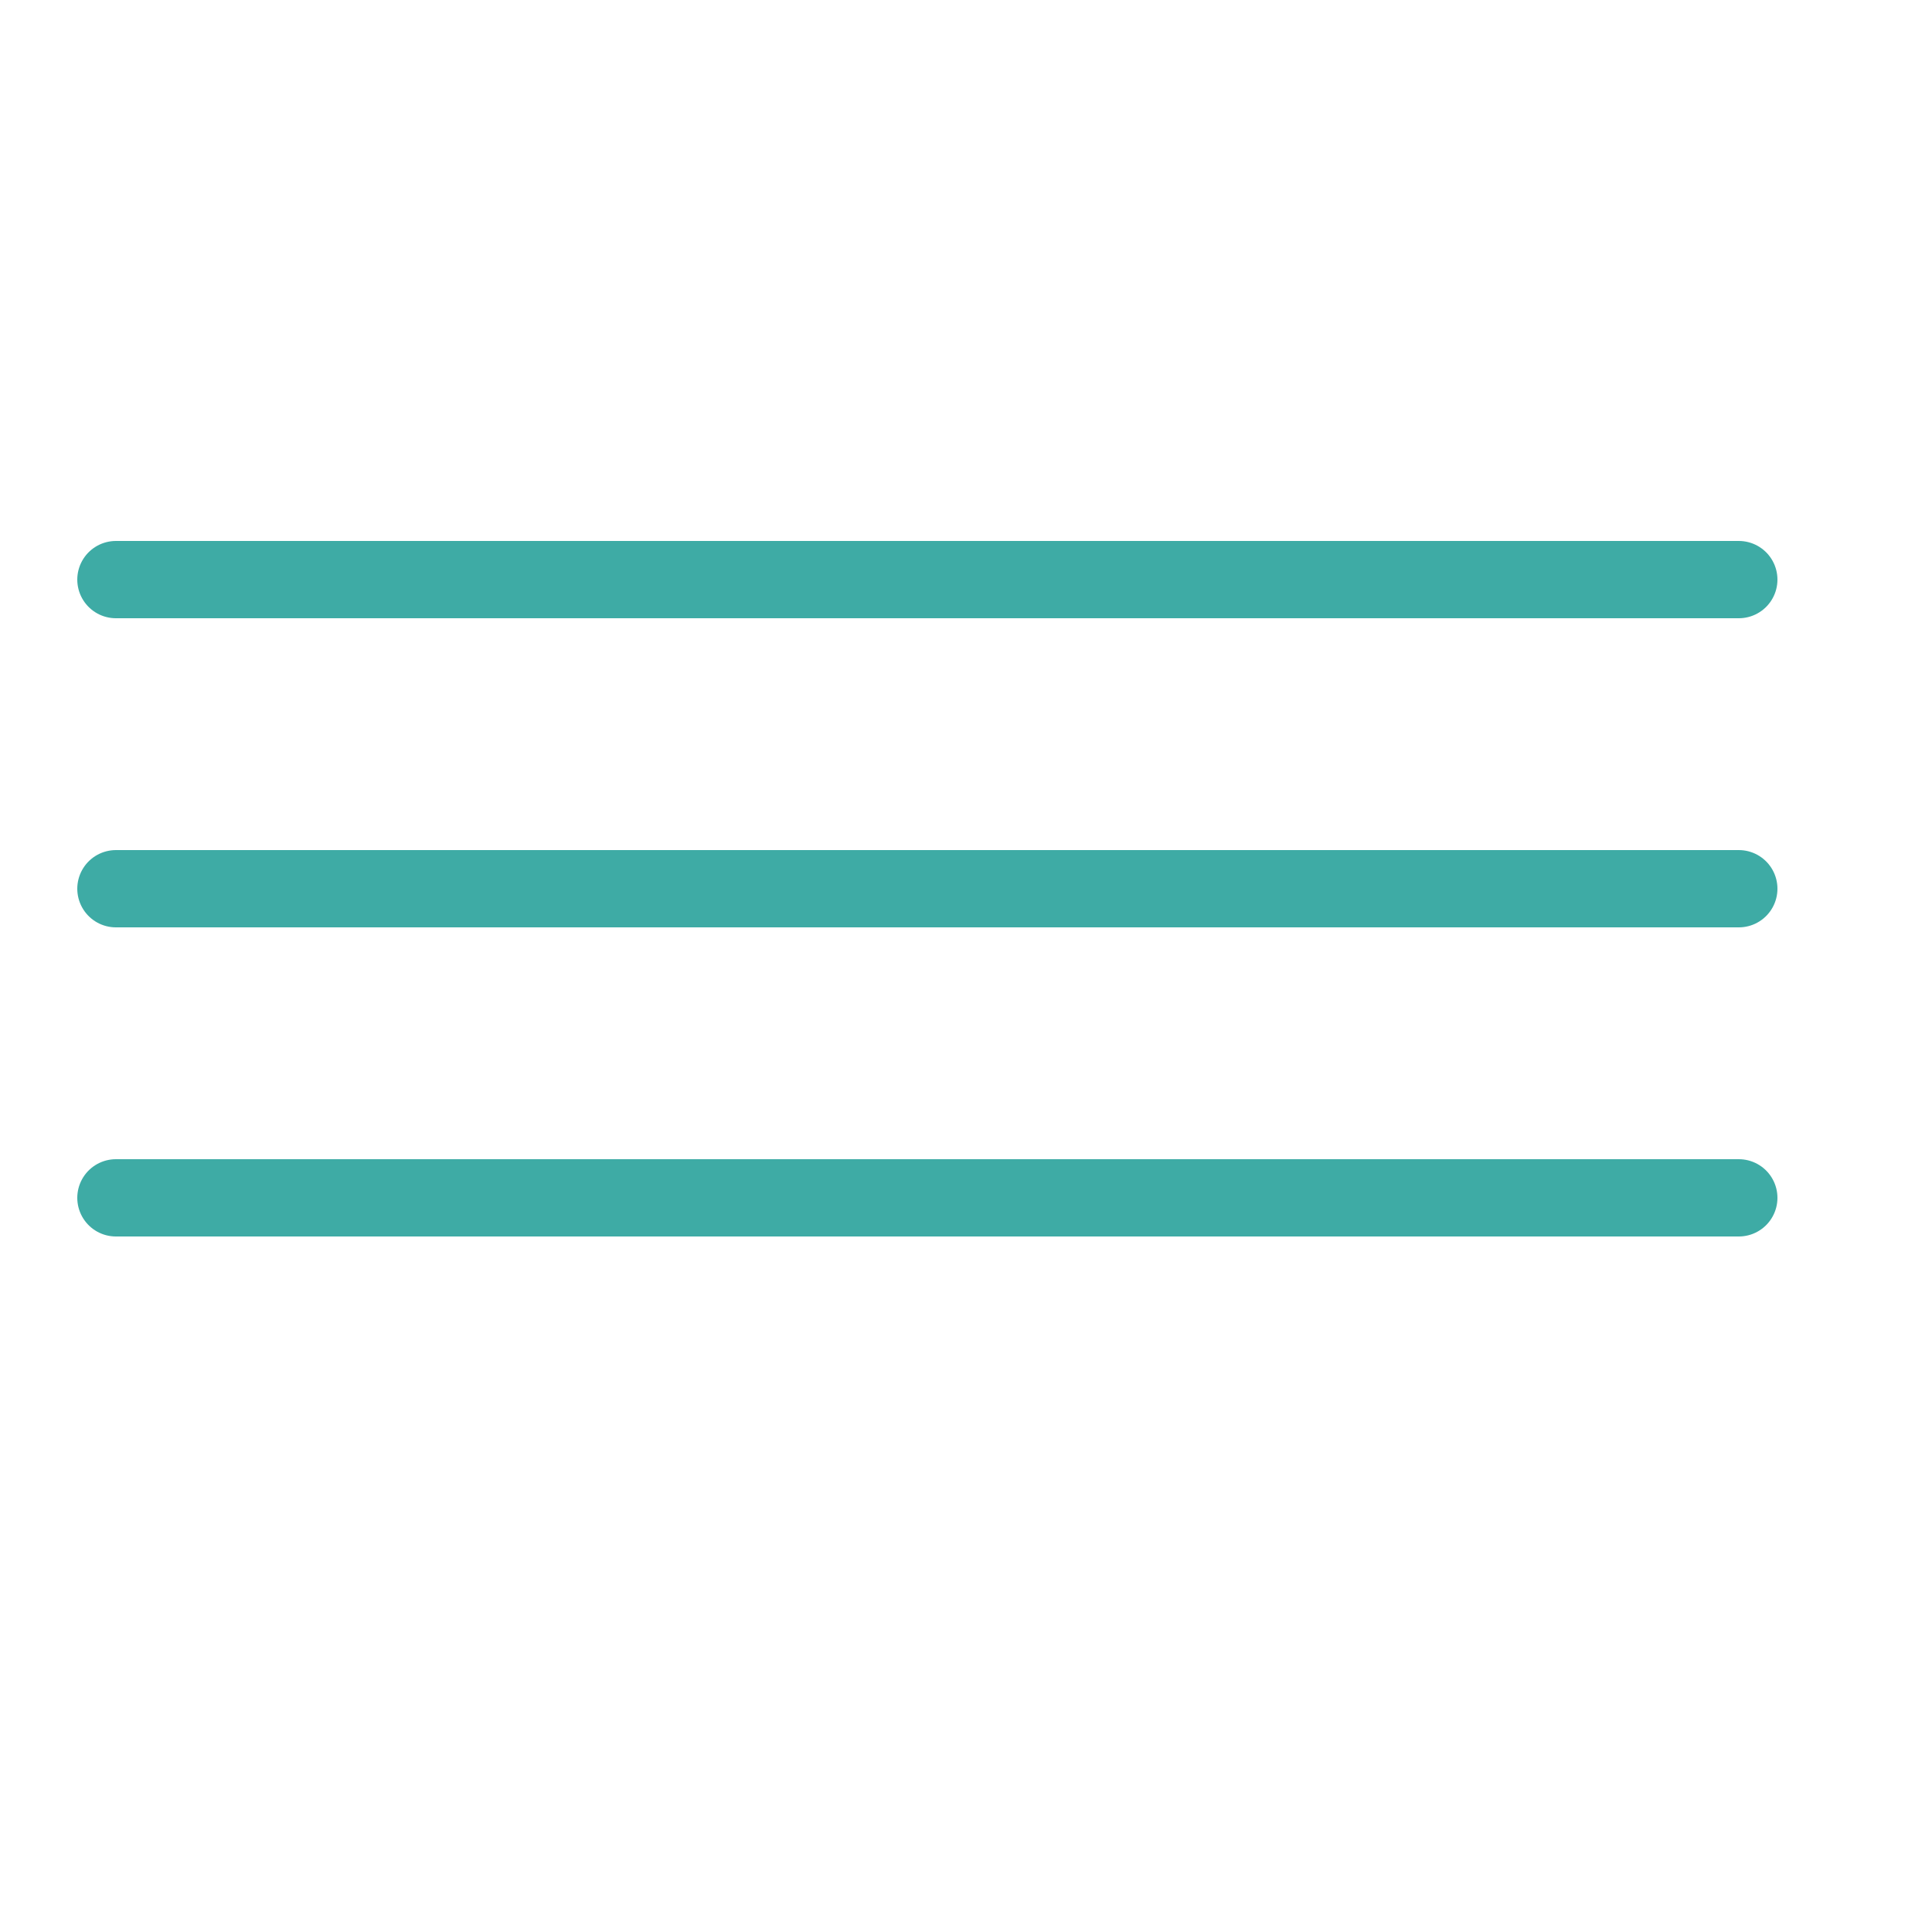 <svg width="25" height="25" viewBox="0 0 25 25" fill="#f6f0ee"
    xmlns="http://www.w3.org/2000/svg">
    <line x1="1.5" y1="11.5" x2="22.5" y2="11.5" stroke="#3eaba5" stroke-linecap="round"/>
    <line x1="1.5" y1="7.5" x2="22.5" y2="7.5" stroke="#3eaba5" stroke-linecap="round"/>
    <line x1="1.5" y1="15.5" x2="22.5" y2="15.5" stroke="#3eaba5" stroke-linecap="round"/>
</svg>
